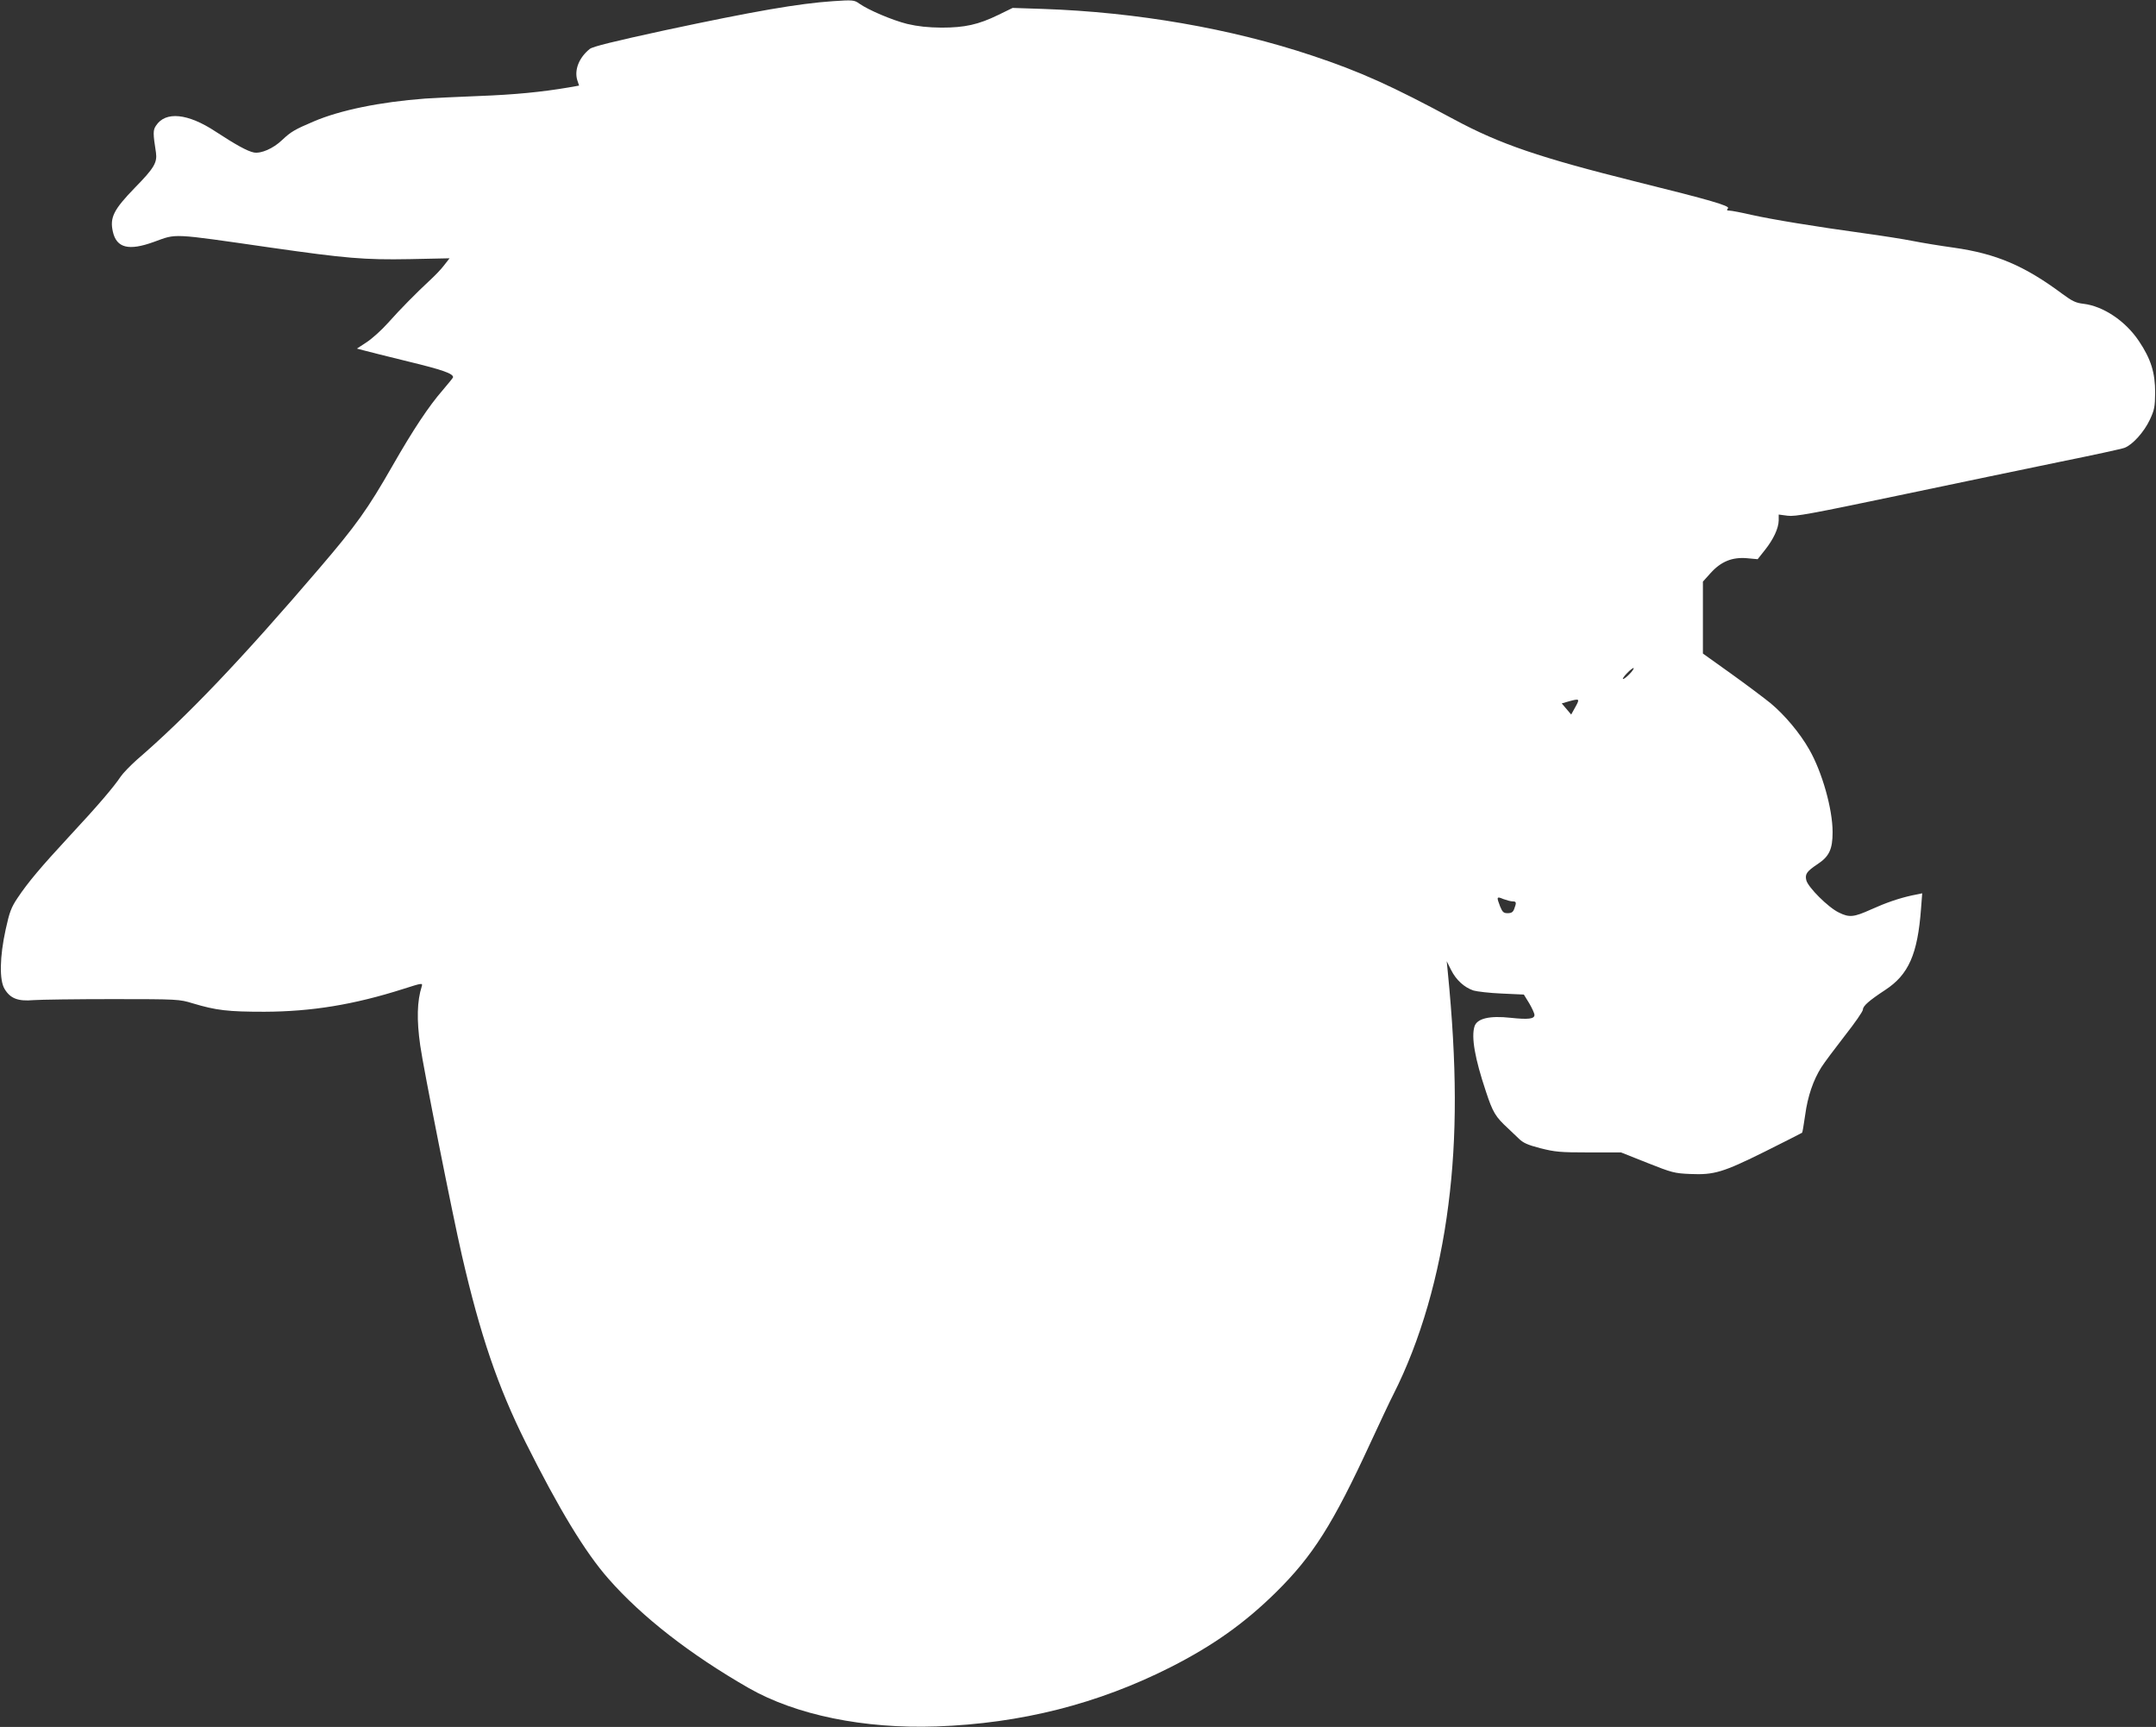 <?xml version="1.0" standalone="no"?>
<!DOCTYPE svg PUBLIC "-//W3C//DTD SVG 20010904//EN"
 "http://www.w3.org/TR/2001/REC-SVG-20010904/DTD/svg10.dtd">
<svg version="1.0" xmlns="http://www.w3.org/2000/svg"
 width="1280pt" height="1025pt" viewBox="0 0 1280 1025"
 preserveAspectRatio="xMidYMid meet">
<rect x="0" y="0" width="1280" height="1025" fill="#333333" stroke="none"/>
<g transform="translate(0,1025) scale(0.1,-0.1)"
fill="#ffffff" stroke="none">
<path d="M4945 10243 c-204 -14 -465 -59 -999 -173 -304 -66 -425 -96 -444
-110 -64 -51 -93 -124 -75 -185 l11 -33 -62 -11 c-159 -27 -320 -43 -536 -51
-129 -5 -271 -12 -315 -15 -268 -20 -507 -69 -663 -136 -113 -48 -135 -61
-187 -110 -53 -51 -126 -82 -168 -74 -39 8 -106 45 -227 124 -165 109 -298
122 -354 35 -18 -26 -18 -46 0 -160 8 -59 -11 -92 -126 -209 -125 -129 -149
-176 -130 -260 22 -97 94 -115 243 -61 139 50 93 53 697 -34 441 -63 553 -73
822 -68 l237 5 -32 -41 c-17 -23 -54 -61 -81 -86 -85 -79 -179 -174 -251 -255
-38 -43 -96 -95 -128 -116 l-58 -38 38 -10 c21 -6 142 -36 268 -67 202 -49
265 -71 265 -93 0 -3 -28 -37 -61 -76 -83 -95 -176 -235 -299 -450 -147 -257
-214 -351 -434 -608 -462 -540 -786 -880 -1083 -1136 -39 -35 -83 -80 -97
-101 -40 -60 -136 -173 -301 -350 -174 -188 -249 -277 -311 -370 -37 -55 -48
-84 -70 -185 -36 -163 -39 -304 -6 -356 34 -56 80 -73 171 -65 42 3 253 6 470
6 389 0 396 -1 475 -25 140 -42 209 -50 426 -50 280 1 531 42 823 135 113 36
117 37 111 16 -28 -87 -31 -199 -9 -352 18 -130 194 -1016 247 -1244 109 -474
214 -781 378 -1110 197 -394 353 -652 492 -810 198 -226 486 -450 833 -649
280 -160 684 -243 1115 -228 503 18 959 134 1390 352 252 128 439 261 624 443
220 217 339 404 564 892 55 118 115 247 135 285 159 314 273 705 326 1125 52
404 51 830 -4 1385 l-6 60 26 -52 c30 -60 79 -104 133 -122 20 -6 96 -15 168
-18 l131 -6 32 -52 c17 -29 31 -60 31 -69 0 -24 -38 -28 -141 -17 -126 14
-200 -4 -215 -51 -20 -64 2 -190 68 -387 41 -124 56 -149 132 -219 16 -15 44
-42 62 -59 26 -26 52 -38 129 -58 87 -22 116 -25 288 -25 l191 0 156 -62 c146
-58 161 -62 255 -66 142 -6 193 9 445 134 118 59 217 109 219 111 2 1 10 48
18 104 15 112 48 208 96 284 17 27 80 111 139 187 59 75 108 145 108 156 0 21
36 53 132 116 139 91 193 212 213 483 l7 91 -63 -13 c-76 -17 -150 -42 -241
-83 -102 -46 -129 -49 -191 -18 -63 30 -182 149 -193 191 -9 37 2 53 68 97 68
45 88 88 88 189 0 137 -62 357 -139 491 -55 97 -146 205 -229 274 -37 30 -142
109 -234 175 l-168 120 0 213 0 214 45 50 c62 69 128 96 215 89 l65 -6 42 53
c52 65 82 130 83 177 l0 35 53 -7 c45 -6 137 11 662 121 336 71 768 160 960
200 193 39 363 76 378 82 48 18 116 94 150 166 28 60 31 77 32 162 0 118 -25
199 -96 305 -80 120 -212 208 -330 222 -44 5 -66 15 -124 58 -226 168 -393
239 -645 275 -80 11 -190 29 -245 40 -55 11 -183 31 -285 45 -292 40 -553 83
-673 110 -60 14 -119 25 -130 25 -15 0 -17 3 -8 14 12 14 -103 48 -539 156
-581 145 -813 224 -1085 370 -371 200 -562 286 -845 380 -482 161 -1042 258
-1597 277 l-181 6 -84 -41 c-119 -58 -200 -76 -338 -76 -83 1 -139 7 -204 22
-88 22 -230 82 -285 121 -29 21 -39 22 -156 14z m4730 -3993 c-16 -17 -33 -30
-39 -30 -5 0 5 16 24 35 18 19 36 32 39 30 2 -3 -8 -19 -24 -35z m-322 -196
l-25 -45 -28 33 -28 33 41 12 c66 18 67 16 40 -33z m-373 -1154 c23 0 24 -7
10 -44 -7 -20 -17 -26 -39 -26 -24 0 -31 6 -45 40 -22 57 -21 61 19 44 19 -7
44 -14 55 -14z"/>
</g>
</svg>
